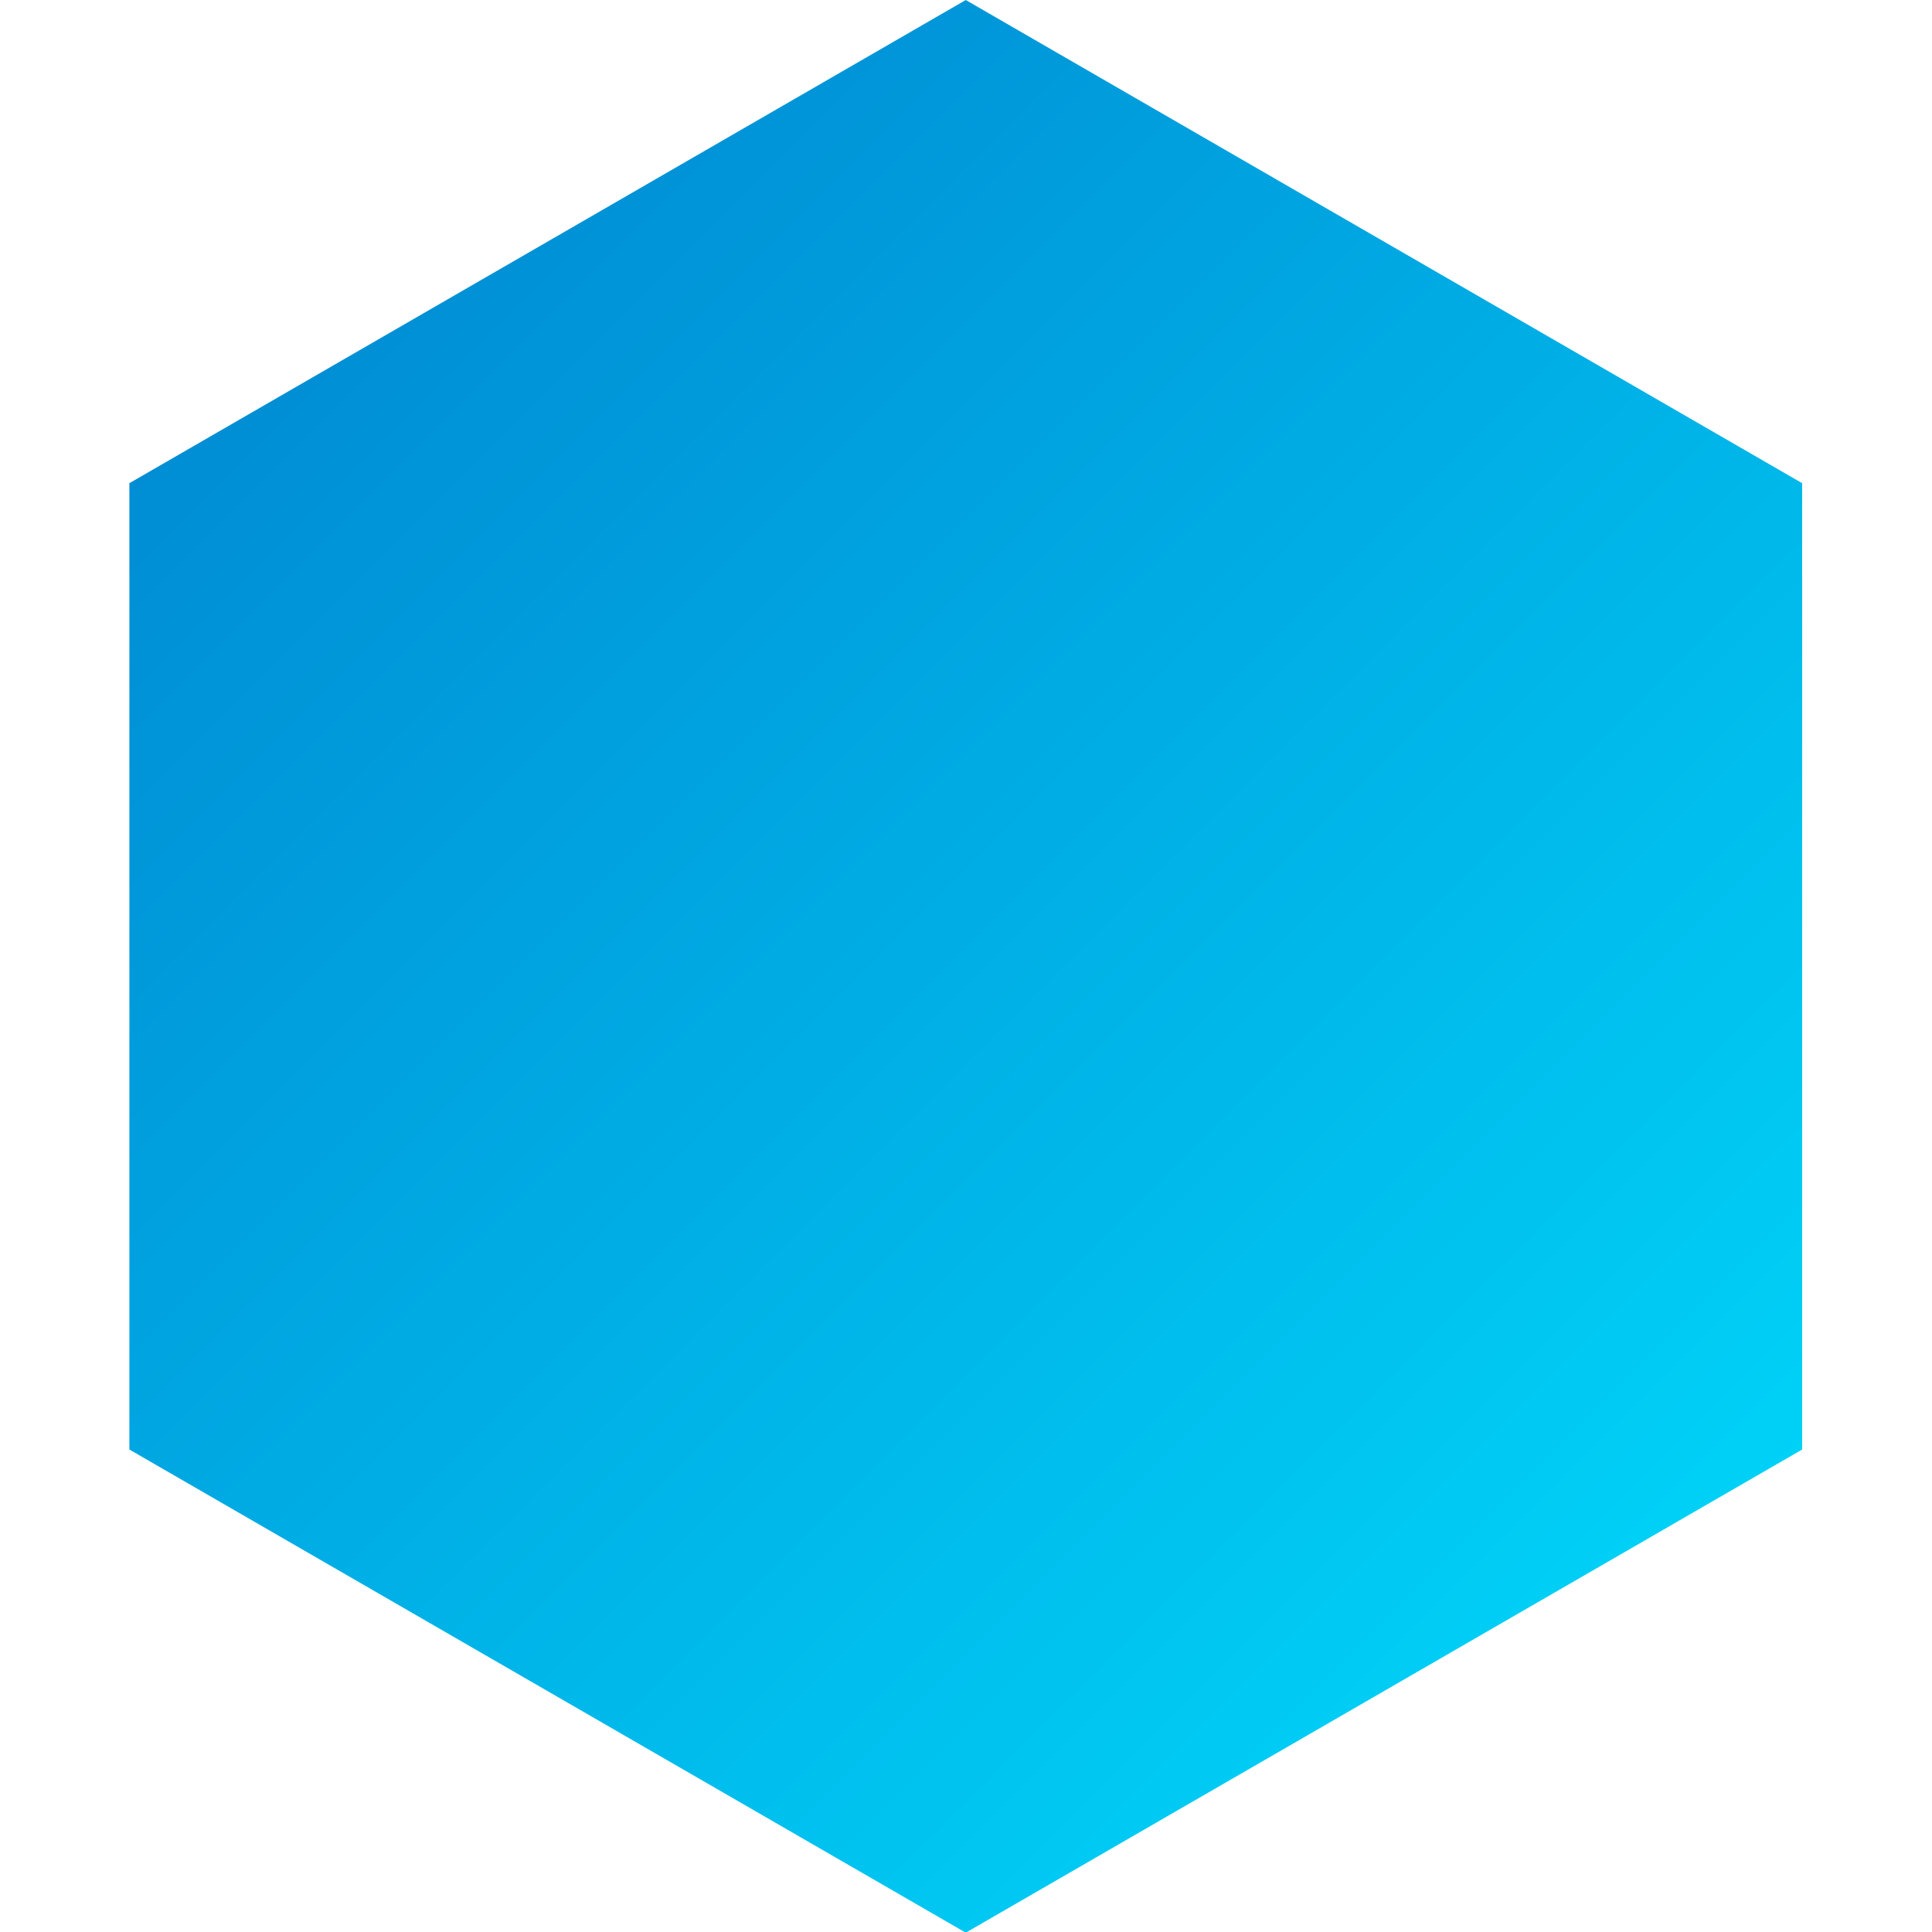 <?xml version="1.0" encoding="UTF-8" standalone="no"?>
<!DOCTYPE svg PUBLIC "-//W3C//DTD SVG 1.1//EN" "http://www.w3.org/Graphics/SVG/1.1/DTD/svg11.dtd">
<svg width="100%" height="100%" viewBox="0 0 512 512" version="1.1" xmlns="http://www.w3.org/2000/svg" xmlns:xlink="http://www.w3.org/1999/xlink" xml:space="preserve" xmlns:serif="http://www.serif.com/" style="fill-rule:evenodd;clip-rule:evenodd;stroke-linejoin:round;stroke-miterlimit:2;">
    <rect id="Artboard1" x="0" y="0" width="512" height="512" style="fill:none;"/>
    <g id="Artboard11" serif:id="Artboard1">
        <g transform="matrix(1.017,0,0,1.028,-8.827,-14.155)">
            <path d="M260.339,13.774L478.284,138.331L478.284,387.444L260.339,512L42.394,387.444L42.394,138.331L260.339,13.774Z" style="fill:url(#_Linear1);"/>
        </g>
    </g>
    <defs>
        <linearGradient id="_Linear1" x1="0" y1="0" x2="1" y2="0" gradientUnits="userSpaceOnUse" gradientTransform="matrix(503.322,498.226,-503.322,498.226,8.678,13.774)"><stop offset="0" style="stop-color:rgb(0,125,204);stop-opacity:1"/><stop offset="1" style="stop-color:rgb(0,225,255);stop-opacity:1"/></linearGradient>
    </defs>
</svg>
